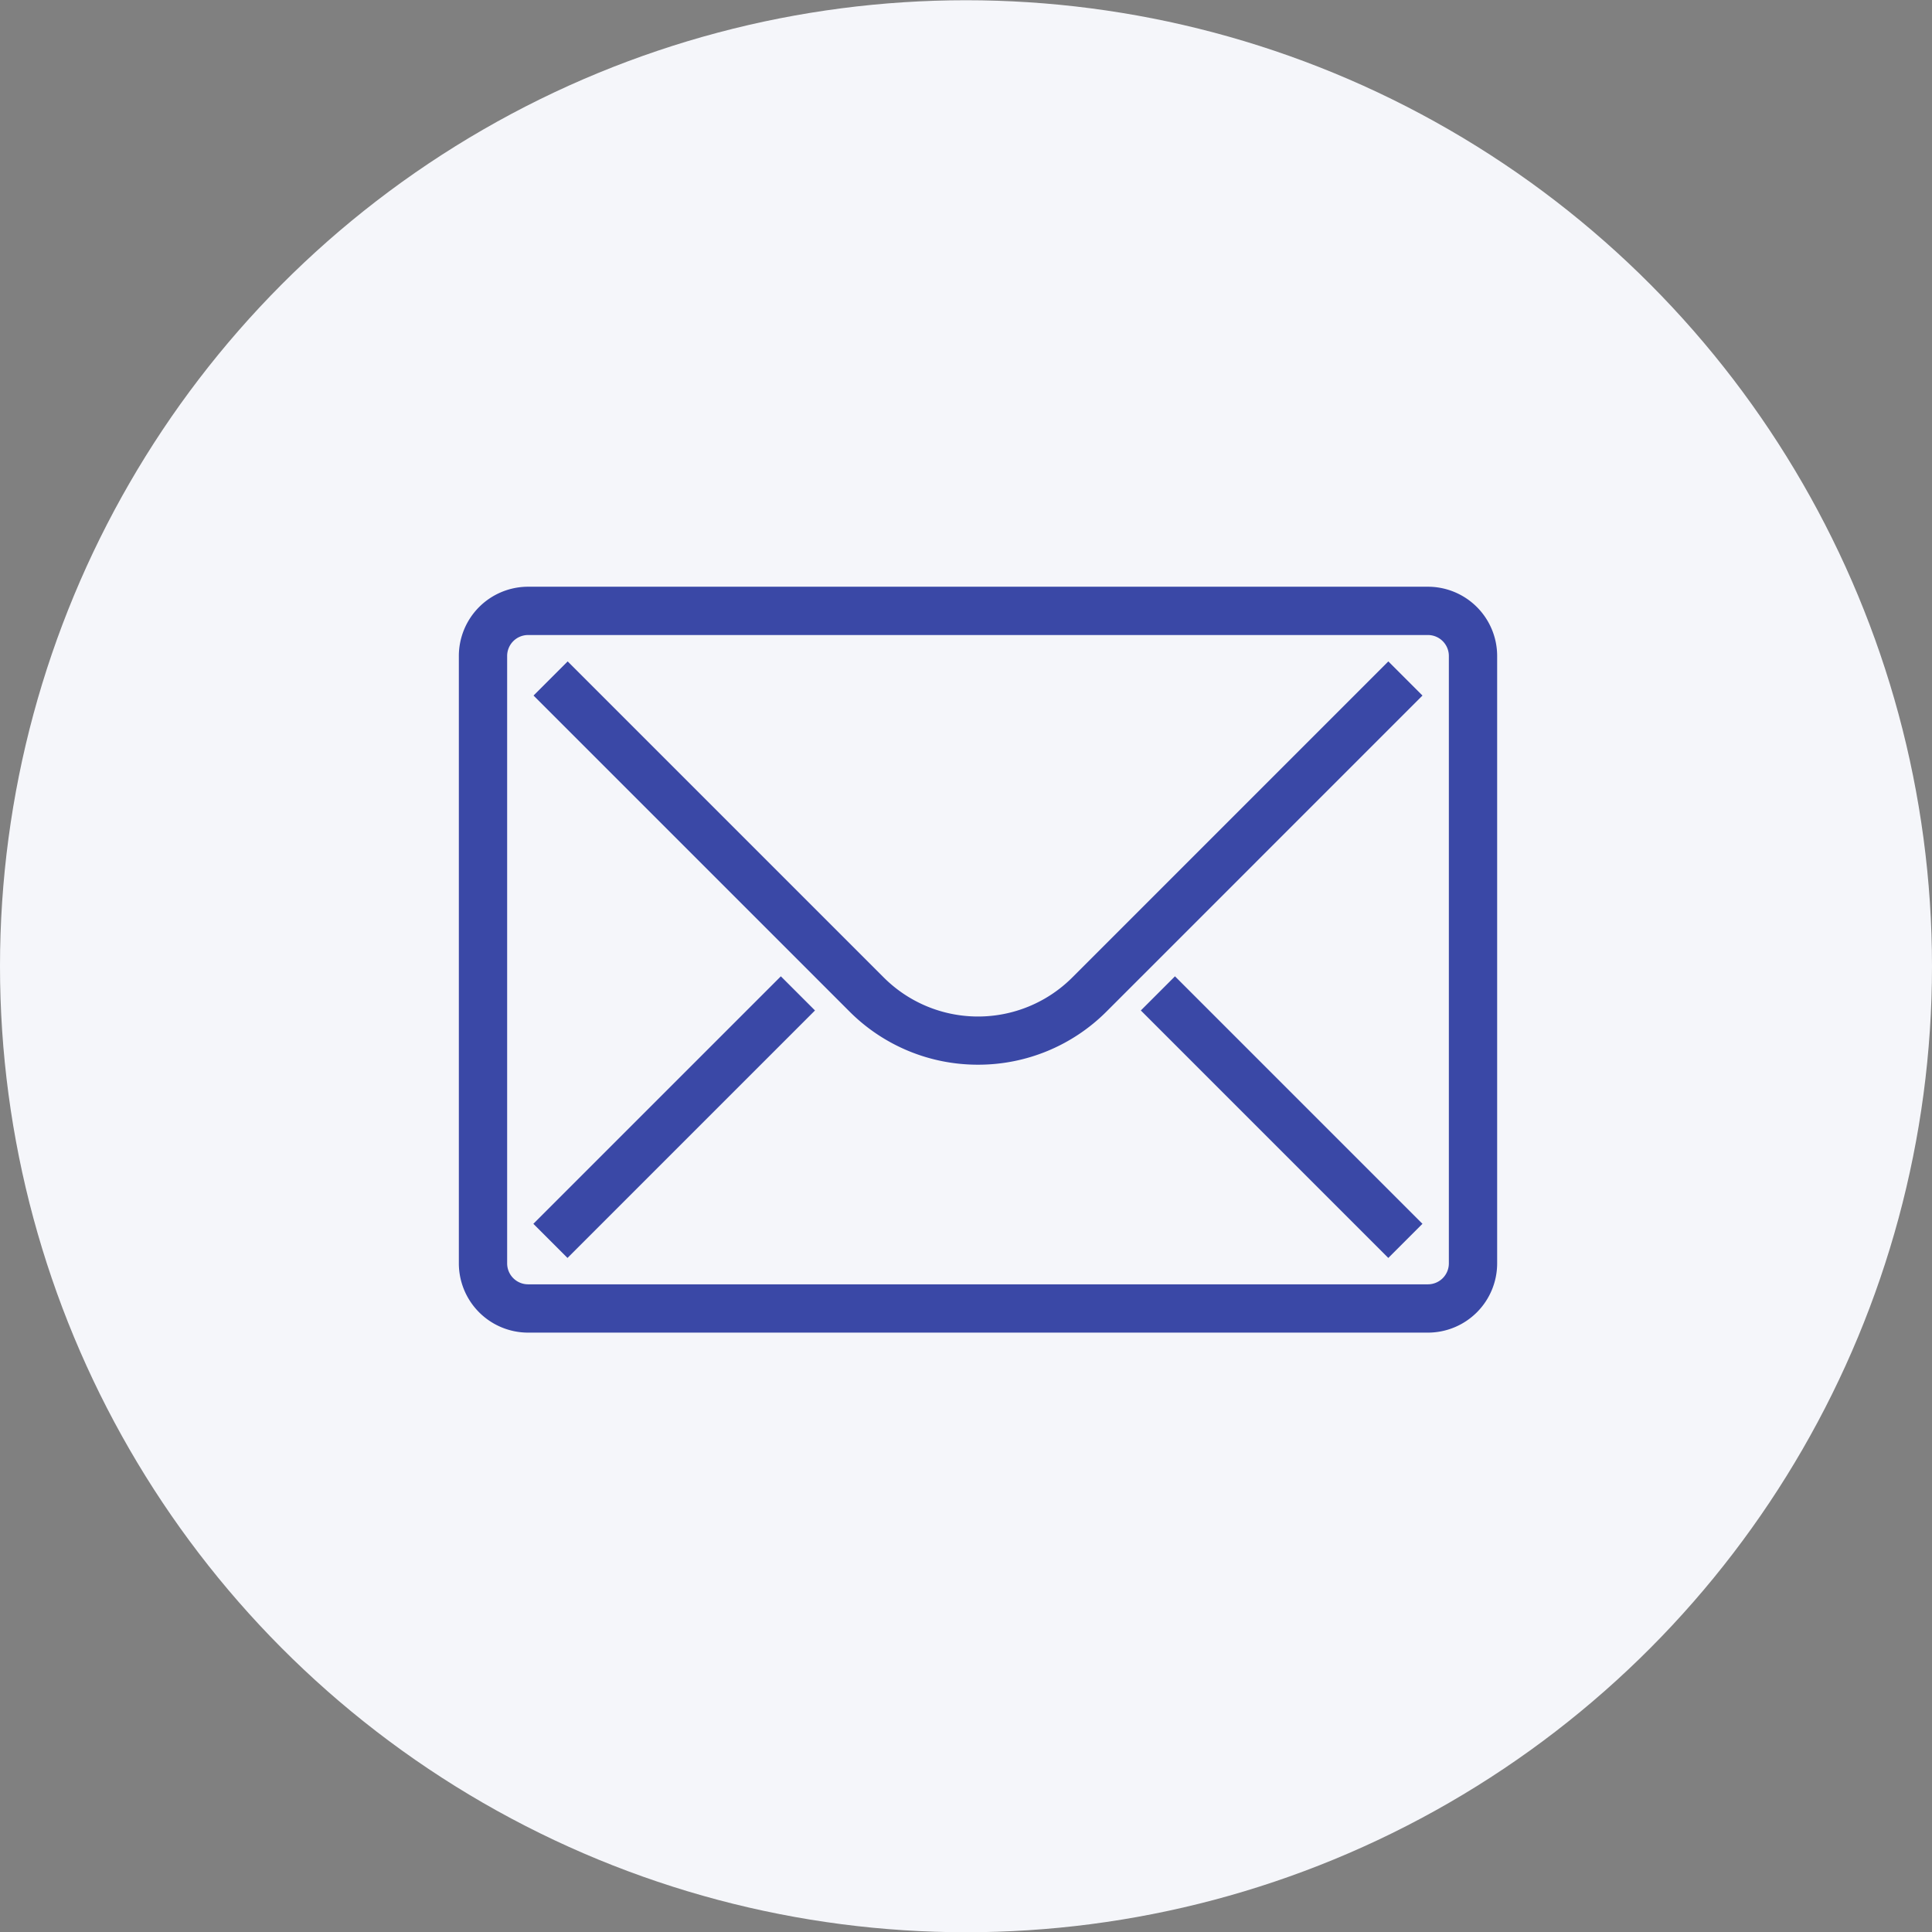 <svg id="icon_circle-mail_100-100" xmlns="http://www.w3.org/2000/svg" width="80" height="80.01" viewBox="0 0 80 80.01">
  <rect x="0" y="0" width="80" height="80.01" fill="#808080" stroke="none"/>
  <circle id="楕円形_878" data-name="楕円形 878" cx="40" cy="40" r="40" transform="translate(0 0.01)" fill="#f5f6fa"/>
  <g id="枠">
    <rect id="長方形_569" data-name="長方形 569" width="80" height="80" fill="none"/>
  </g>
  <g id="情報" transform="translate(20 25.295)">
    <g id="グループ_713" data-name="グループ 713">
      <path id="パス_2106" data-name="パス 2106" d="M58.228,58.056H20.966A2.869,2.869,0,0,1,18.1,55.19V30.036a2.869,2.869,0,0,1,2.866-2.866H58.228a2.869,2.869,0,0,1,2.866,2.866V55.19A2.869,2.869,0,0,1,58.228,58.056ZM20.966,29.17a.867.867,0,0,0-.866.866V55.19a.867.867,0,0,0,.866.866H58.228a.867.867,0,0,0,.866-.866V30.036a.867.867,0,0,0-.866-.866Z" transform="translate(-19.1 -28.17)" fill="#3a48a6"/>
      <path id="パス_2107" data-name="パス 2107" d="M41.028,48.393a7.5,7.5,0,0,1-5.319-2.2L22.623,33.107l1.414-1.414L37.124,44.78a5.521,5.521,0,0,0,7.809,0L58.019,31.693l1.414,1.414L46.347,46.194A7.5,7.5,0,0,1,41.028,48.393Z" transform="translate(-20.531 -29.601)" fill="#3a48a6"/>
      <path id="線_167" data-name="線 167" d="M.707,10.955-.707,9.541,9.541-.707,10.955.707Z" transform="translate(2.792 15.839)" fill="#3a48a6"/>
      <path id="線_168" data-name="線 168" d="M9.541,10.955-.707.707.707-.707,10.955,9.541Z" transform="translate(27.946 15.839)" fill="#3a48a6"/>
    </g>
  </g>
</svg>
